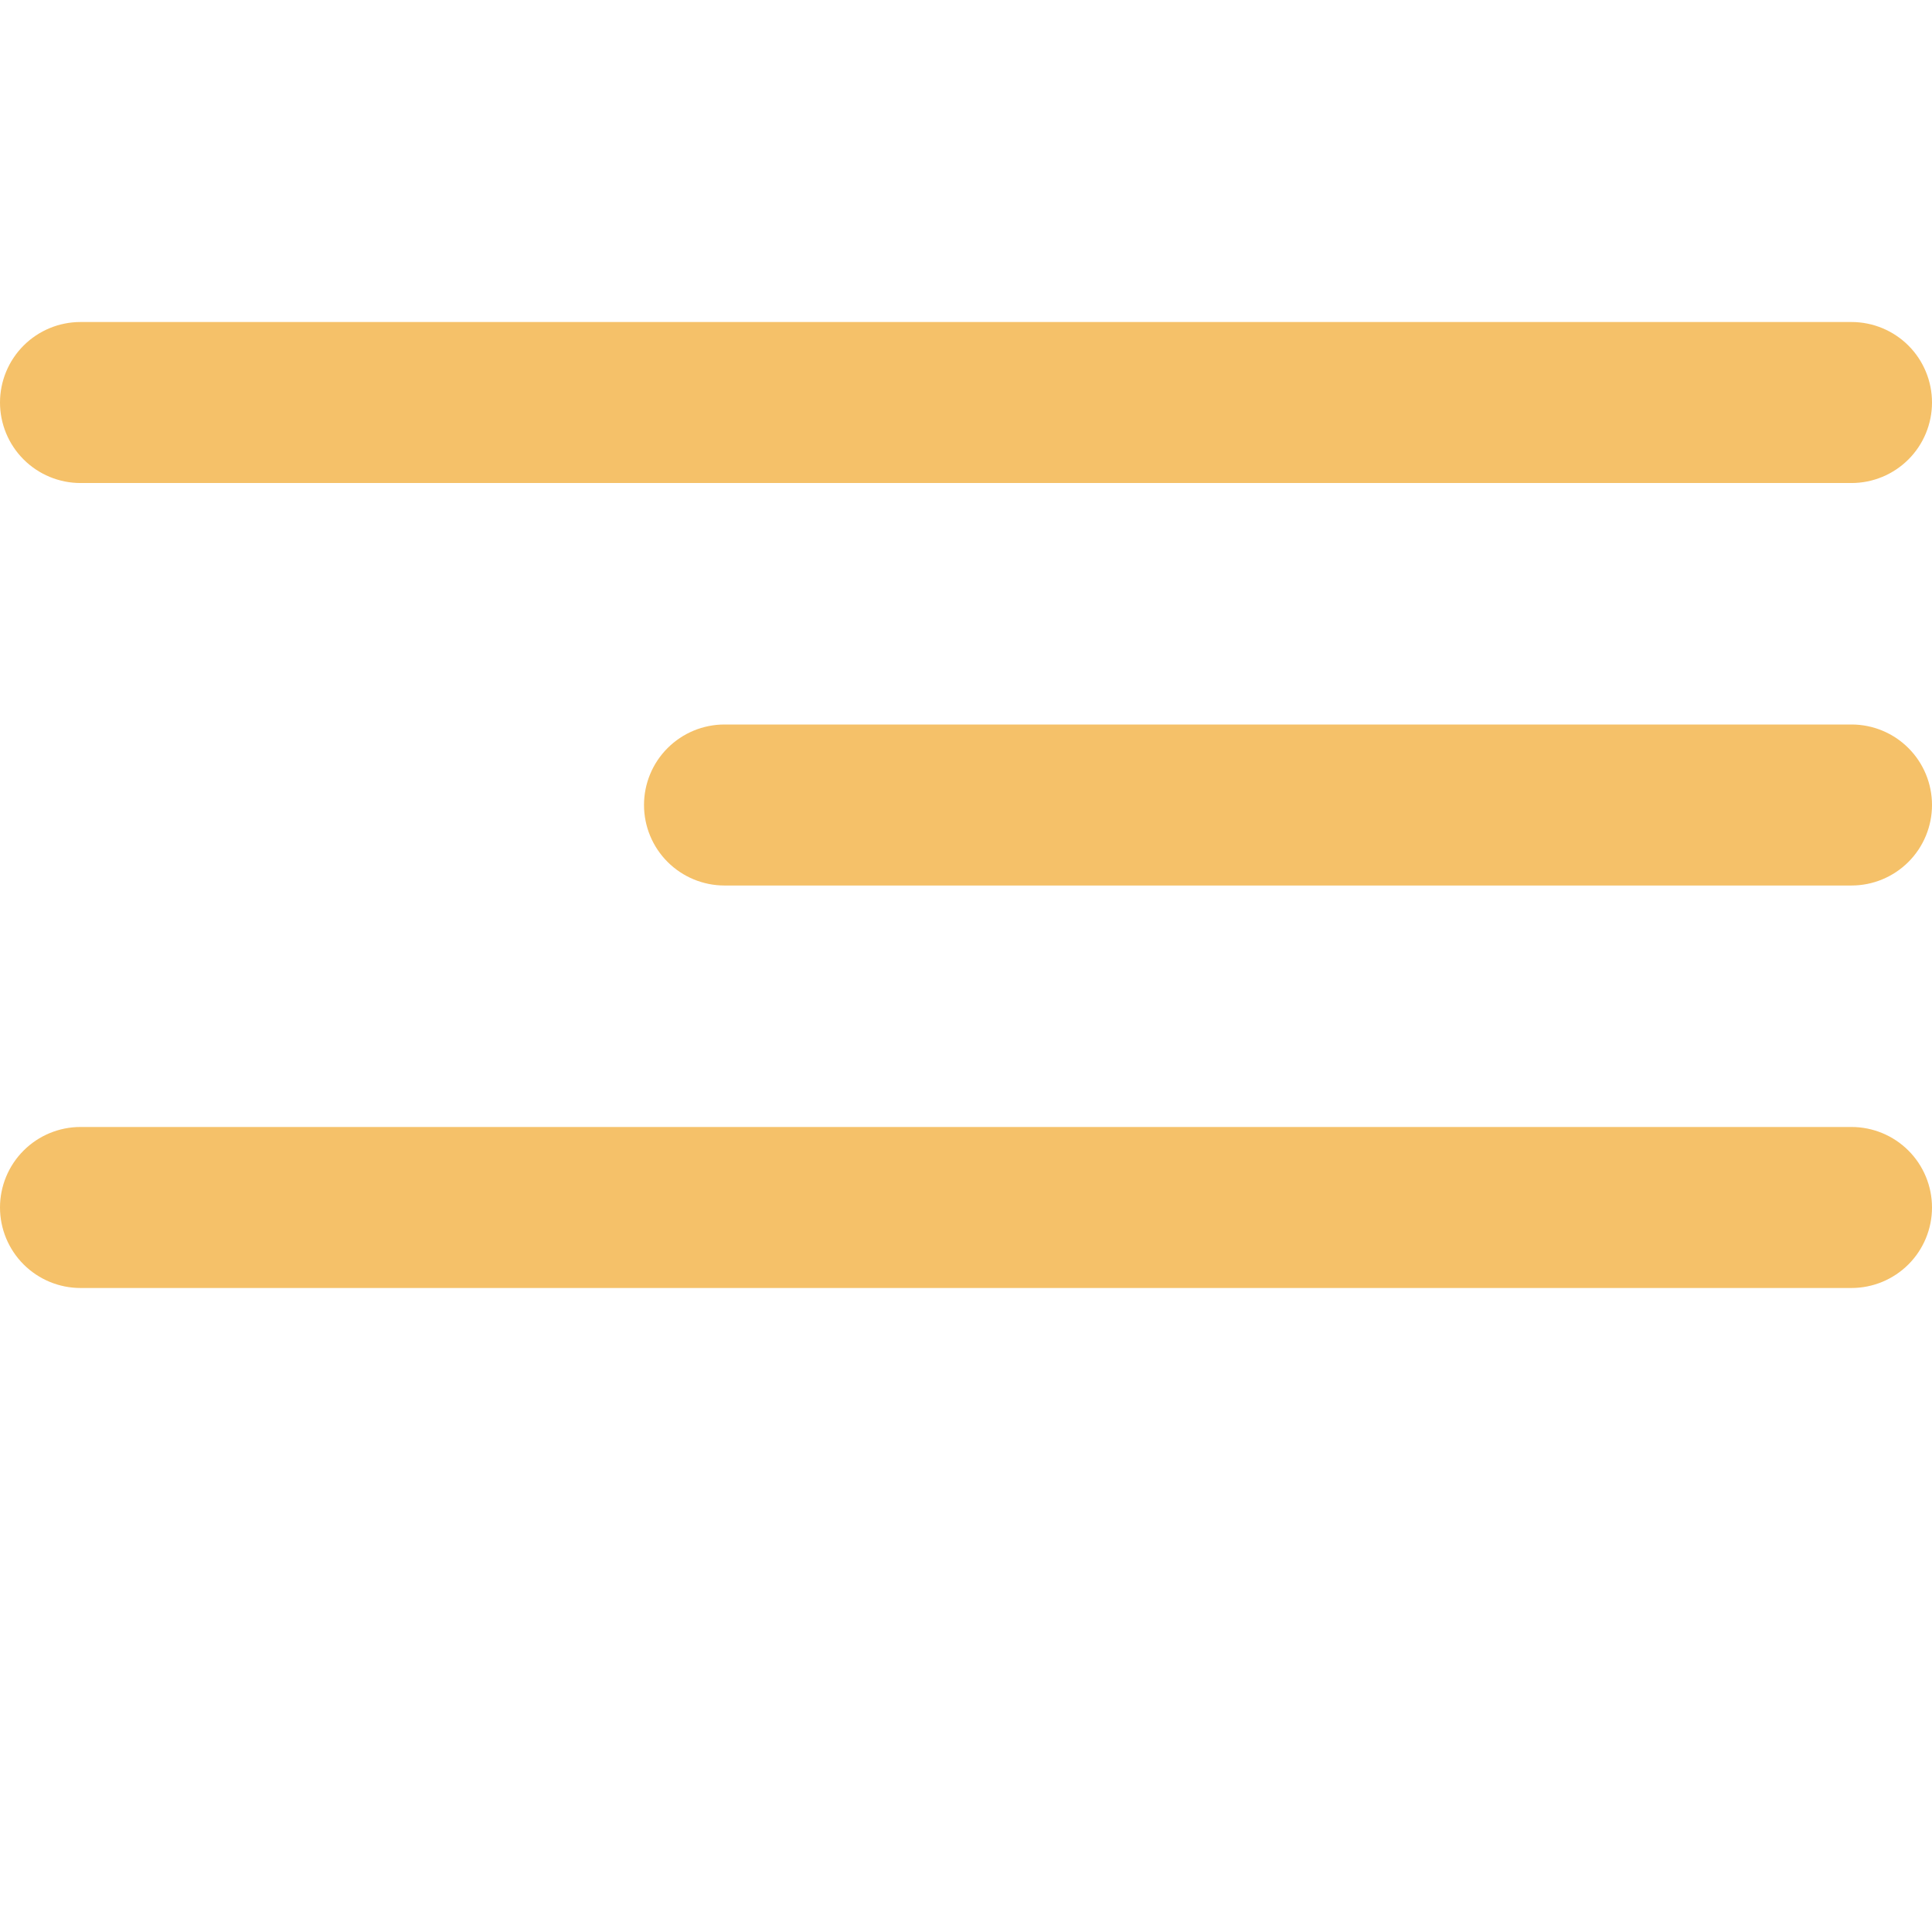 <?xml version="1.0" encoding="UTF-8"?> <svg xmlns="http://www.w3.org/2000/svg" width="86" height="86" viewBox="0 0 86 86" fill="none"><g clip-path="url(#clip0_14_2)"><path d="M3.583 21.501H82.417C83.367 21.501 84.278 21.123 84.951 20.451C85.623 19.779 86 18.868 86 17.917C86 16.967 85.623 16.055 84.951 15.383C84.278 14.711 83.367 14.334 82.417 14.334H3.583C2.633 14.334 1.722 14.711 1.05 15.383C0.378 16.055 0 16.967 0 17.917C0 18.868 0.378 19.779 1.05 20.451C1.722 21.123 2.633 21.501 3.583 21.501V21.501Z" fill="#F5C169"></path><path d="M82.417 32.25H32.25C31.3 32.25 30.389 32.627 29.716 33.3C29.044 33.971 28.667 34.883 28.667 35.833C28.667 36.784 29.044 37.695 29.716 38.367C30.389 39.039 31.3 39.417 32.25 39.417H82.417C83.367 39.417 84.279 39.039 84.951 38.367C85.623 37.695 86 36.784 86 35.833C86 34.883 85.623 33.971 84.951 33.3C84.279 32.627 83.367 32.25 82.417 32.25Z" fill="#F5C169"></path><path d="M82.417 50.166H3.583C2.633 50.166 1.722 50.544 1.05 51.216C0.378 51.888 0 52.799 0 53.749C0 54.7 0.378 55.611 1.05 56.283C1.722 56.955 2.633 57.333 3.583 57.333H82.417C83.367 57.333 84.278 56.955 84.951 56.283C85.623 55.611 86 54.7 86 53.749C86 52.799 85.623 51.888 84.951 51.216C84.278 50.544 83.367 50.166 82.417 50.166Z" fill="#F5C169"></path></g><defs><clipPath id="clip0_14_2"><rect width="86" height="86" fill="white"></rect></clipPath></defs></svg> 
